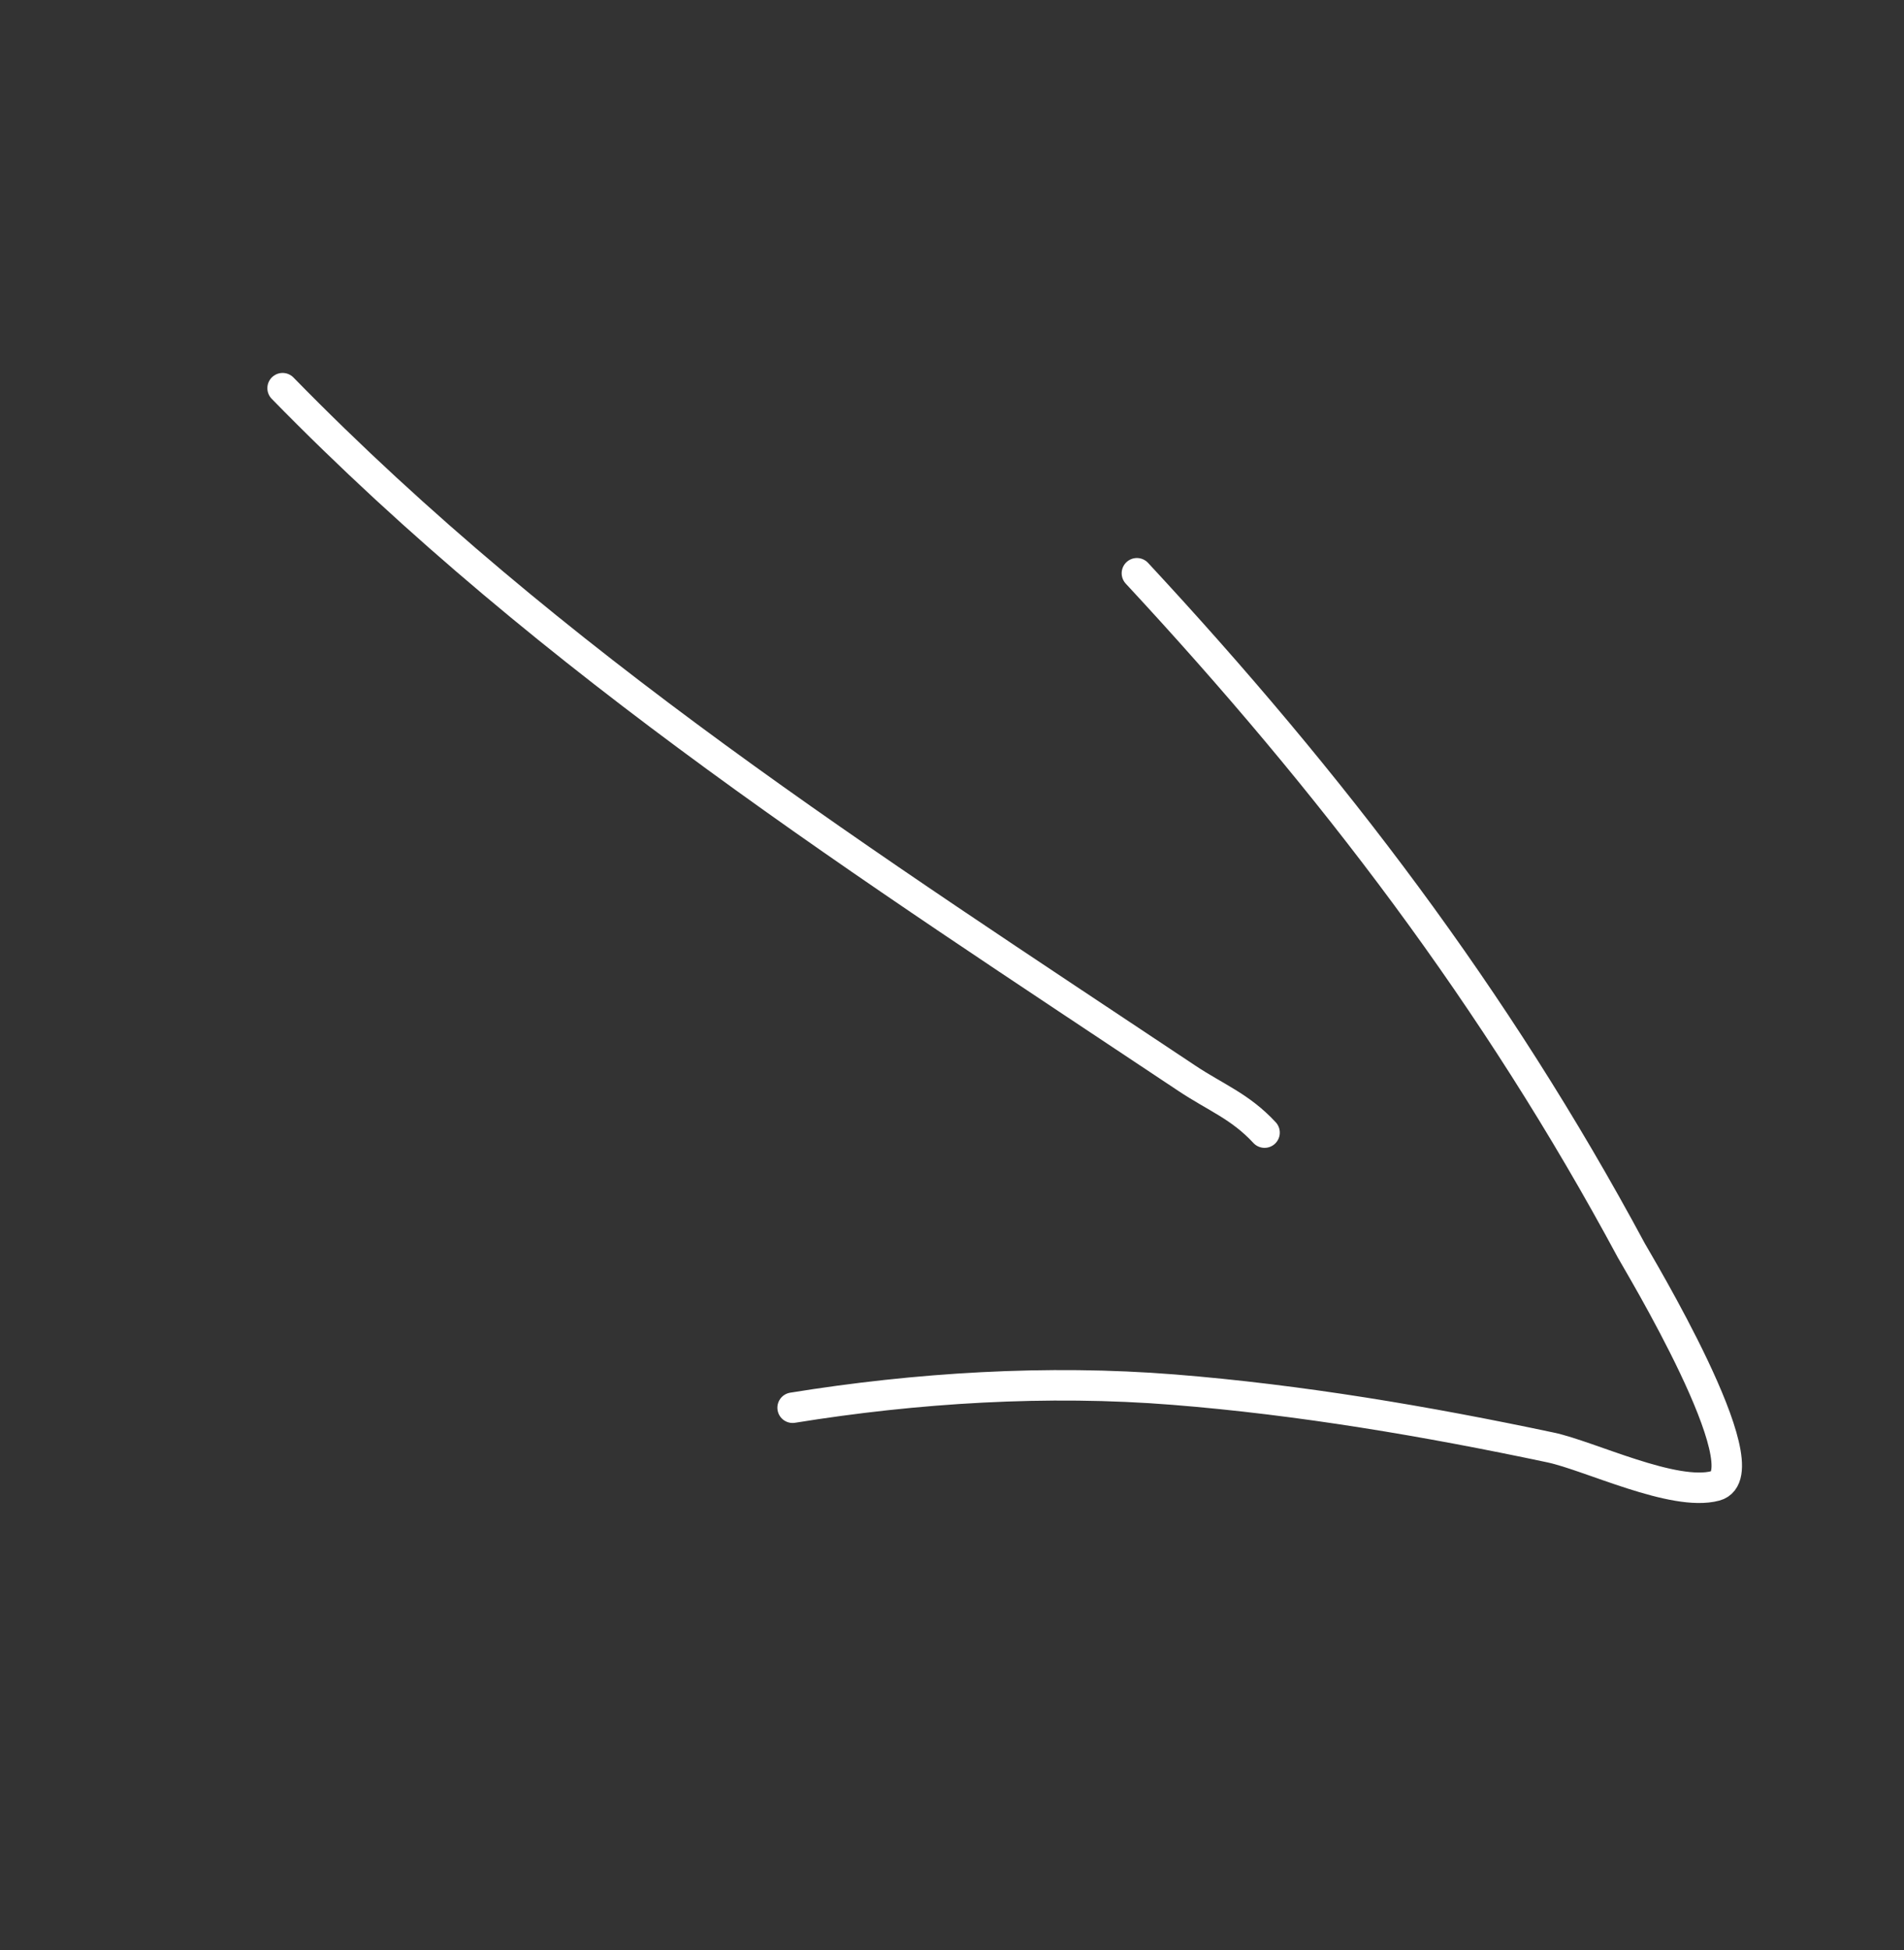 <?xml version="1.0" encoding="UTF-8"?> <svg xmlns="http://www.w3.org/2000/svg" width="125" height="128" viewBox="0 0 125 128" fill="none"><rect x="0" y="0" width="125" height="128" fill="#333333" stroke="none"/> <g clip-path="url(#clip0)"> <path d="M18.553 25.48C36.313 43.66 56.936 56.798 77.905 70.77C79.834 72.056 81.408 72.61 83.02 74.346" stroke="white" stroke-width="2" stroke-linecap="round" stroke-linejoin="round"></path> <path d="M74.639 37.629C87.413 51.388 98.186 65.498 107.102 82.09C107.421 82.684 115.87 96.656 112.624 97.533C109.895 98.27 104.344 95.553 101.798 95.014C93.668 93.294 85.341 91.88 77.052 91.218C68.745 90.554 60.146 91.094 52.036 92.405" stroke="white" stroke-width="2" stroke-linecap="round" stroke-linejoin="round"></path> </g> <defs> <clipPath id="clip0"> <rect width="120" height="57" fill="white" transform="translate(42.483 0.643) rotate(47.126)"></rect> </clipPath> </defs> </svg> 